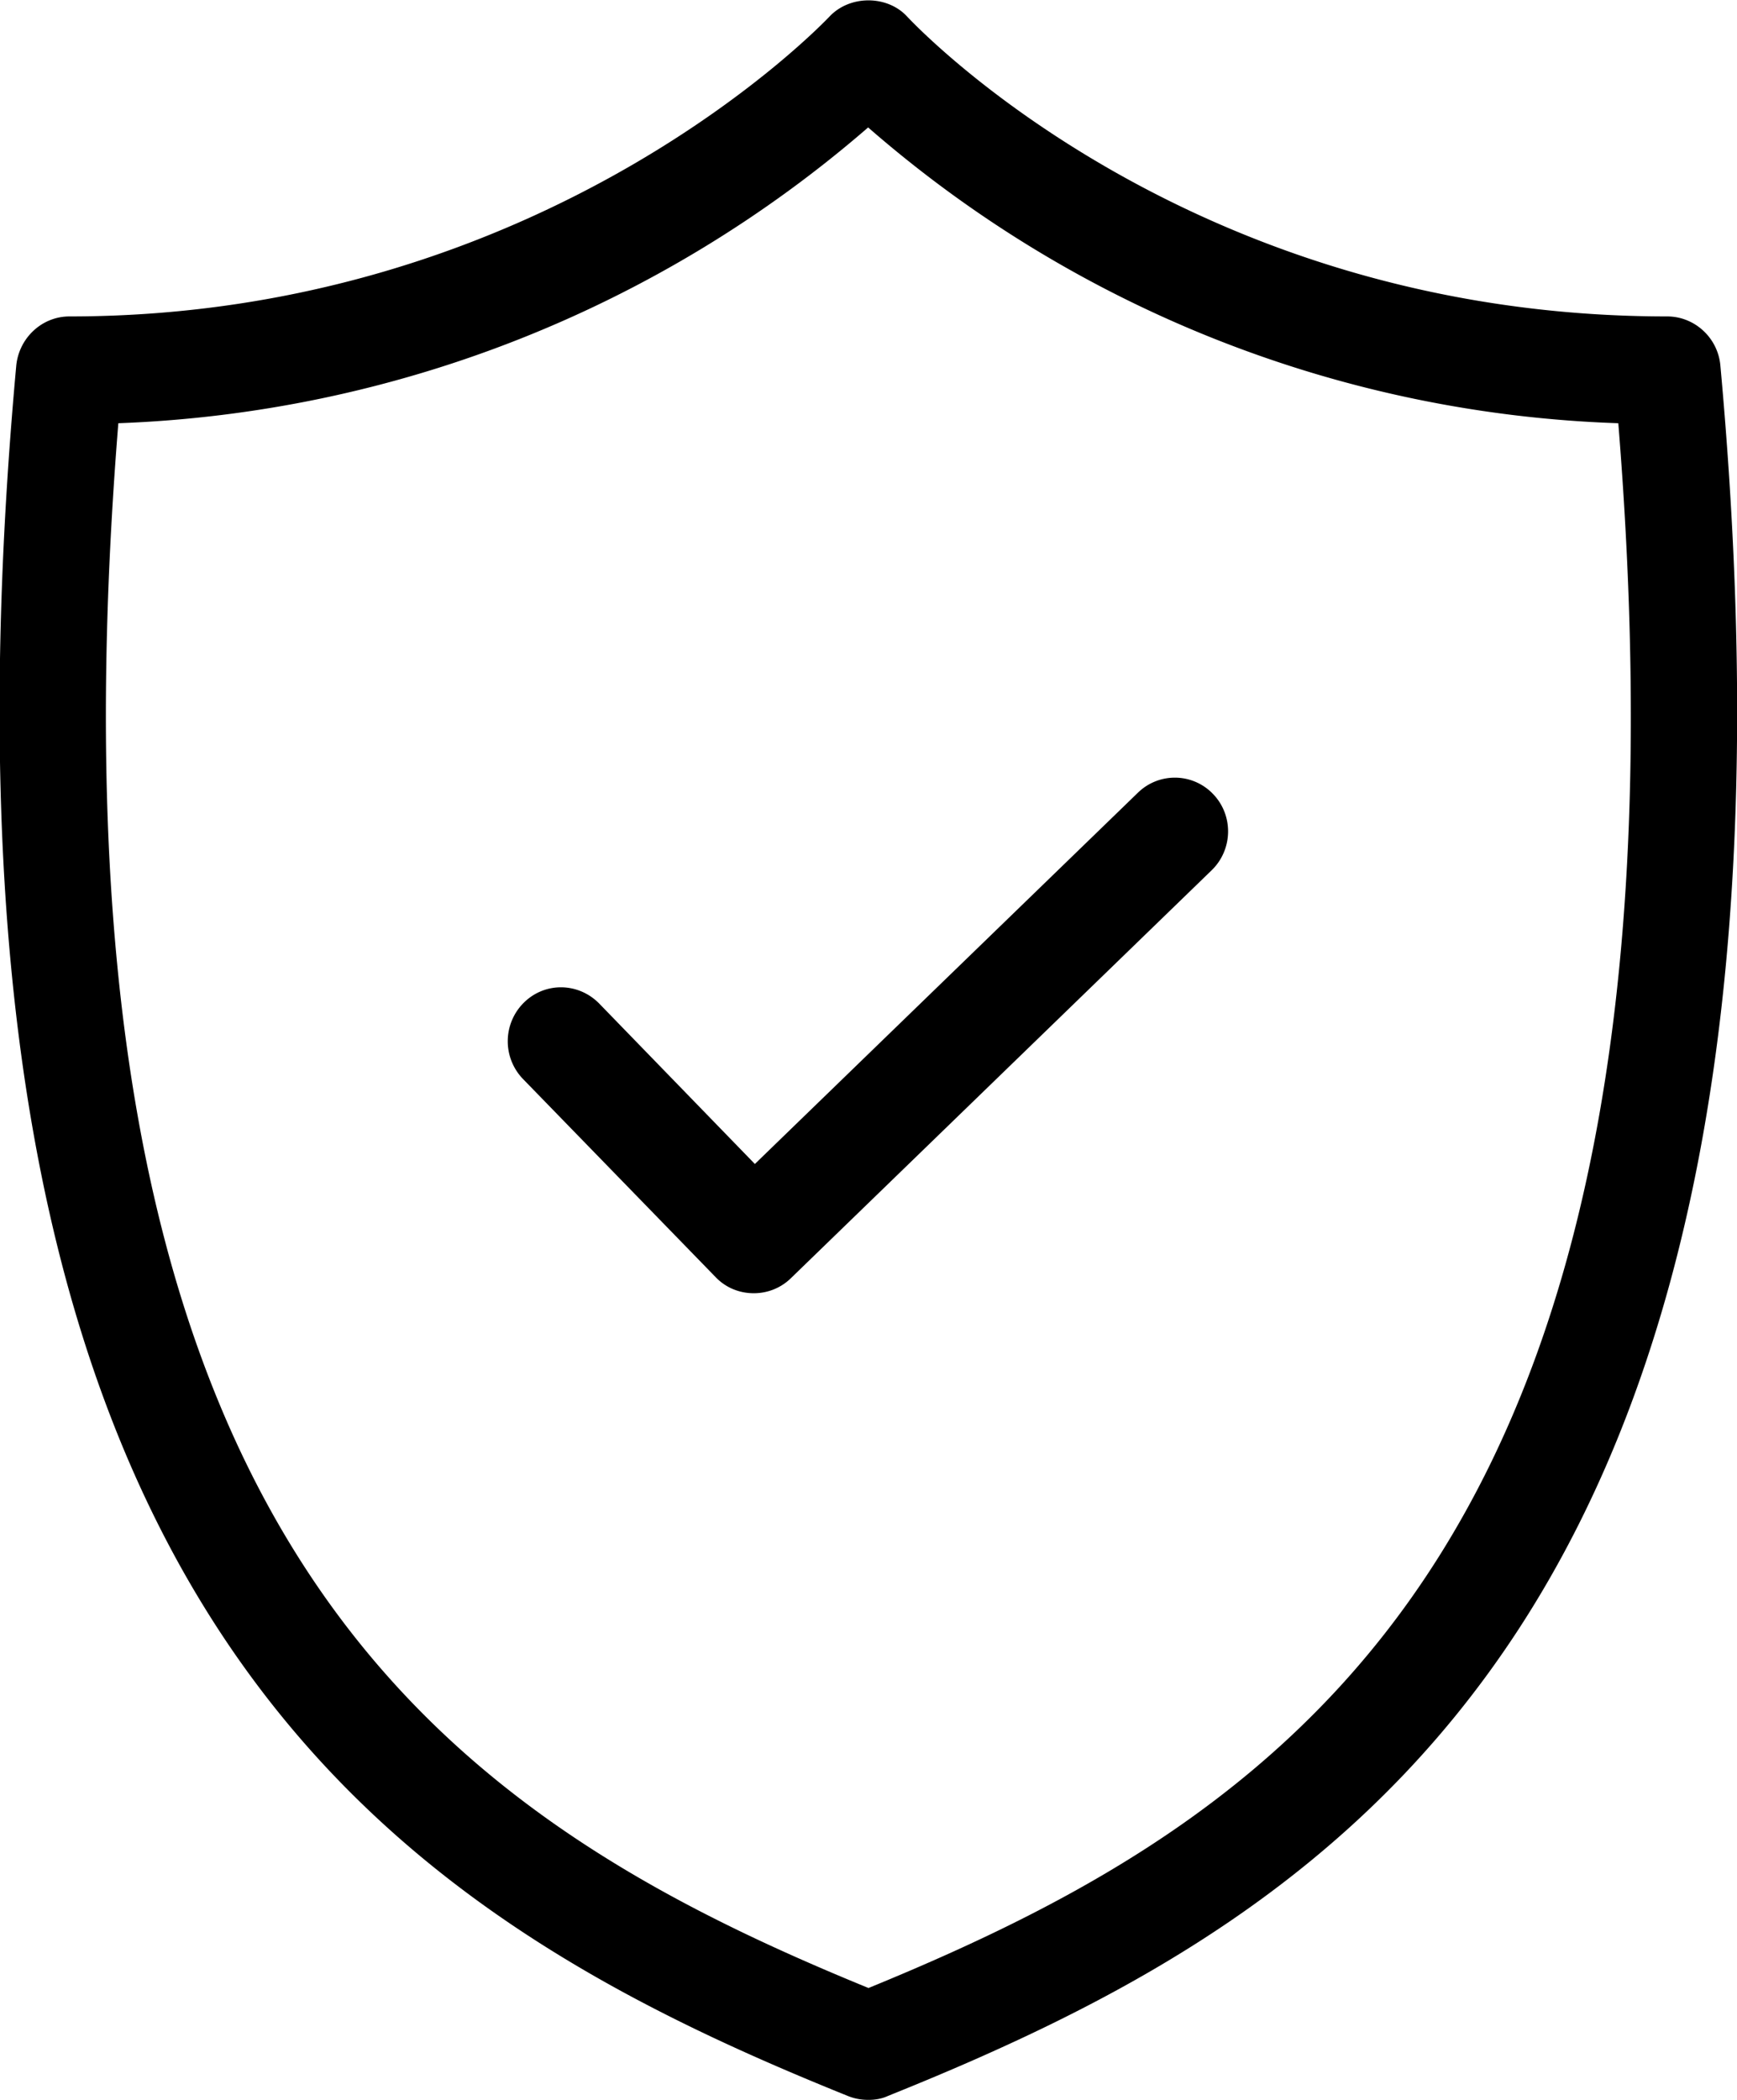 <svg xmlns="http://www.w3.org/2000/svg" xmlns:xlink="http://www.w3.org/1999/xlink" width="48" height="58" viewBox="0 0 48 58"><defs><path id="ifbpa" d="M1730 1816c-.19 0-.37-.03-.55-.1-12.77-5.14-26.13-13.5-23-47.81.08-.76.71-1.35 1.47-1.35 13.2 0 20.92-8.2 21-8.28.56-.6 1.6-.6 2.15 0 .31.33 7.86 8.28 21 8.28.76 0 1.4.59 1.47 1.35 3.14 34.32-10.23 42.67-23 47.8-.17.08-.36.11-.54.11zm-20.73-46.31c-2.47 30.7 8.77 38.33 20.73 43.22 11.95-4.89 23.2-12.52 20.72-43.22a33.24 33.24 0 0 1-20.73-8.17 33.53 33.53 0 0 1-20.72 8.17zm17.56 24.03c-.38 0-.76-.14-1.05-.44l-5.33-5.48a1.5 1.5 0 0 1 .02-2.1c.58-.58 1.5-.57 2.08.01l4.31 4.44 10.59-10.26a1.46 1.46 0 0 1 2.08.05c.56.59.54 1.53-.05 2.1l-11.63 11.27c-.29.28-.66.41-1.02.41z"/></defs><g><g transform="translate(-1706 -1758)"><use xlink:href="#ifbpa"/></g></g></svg>